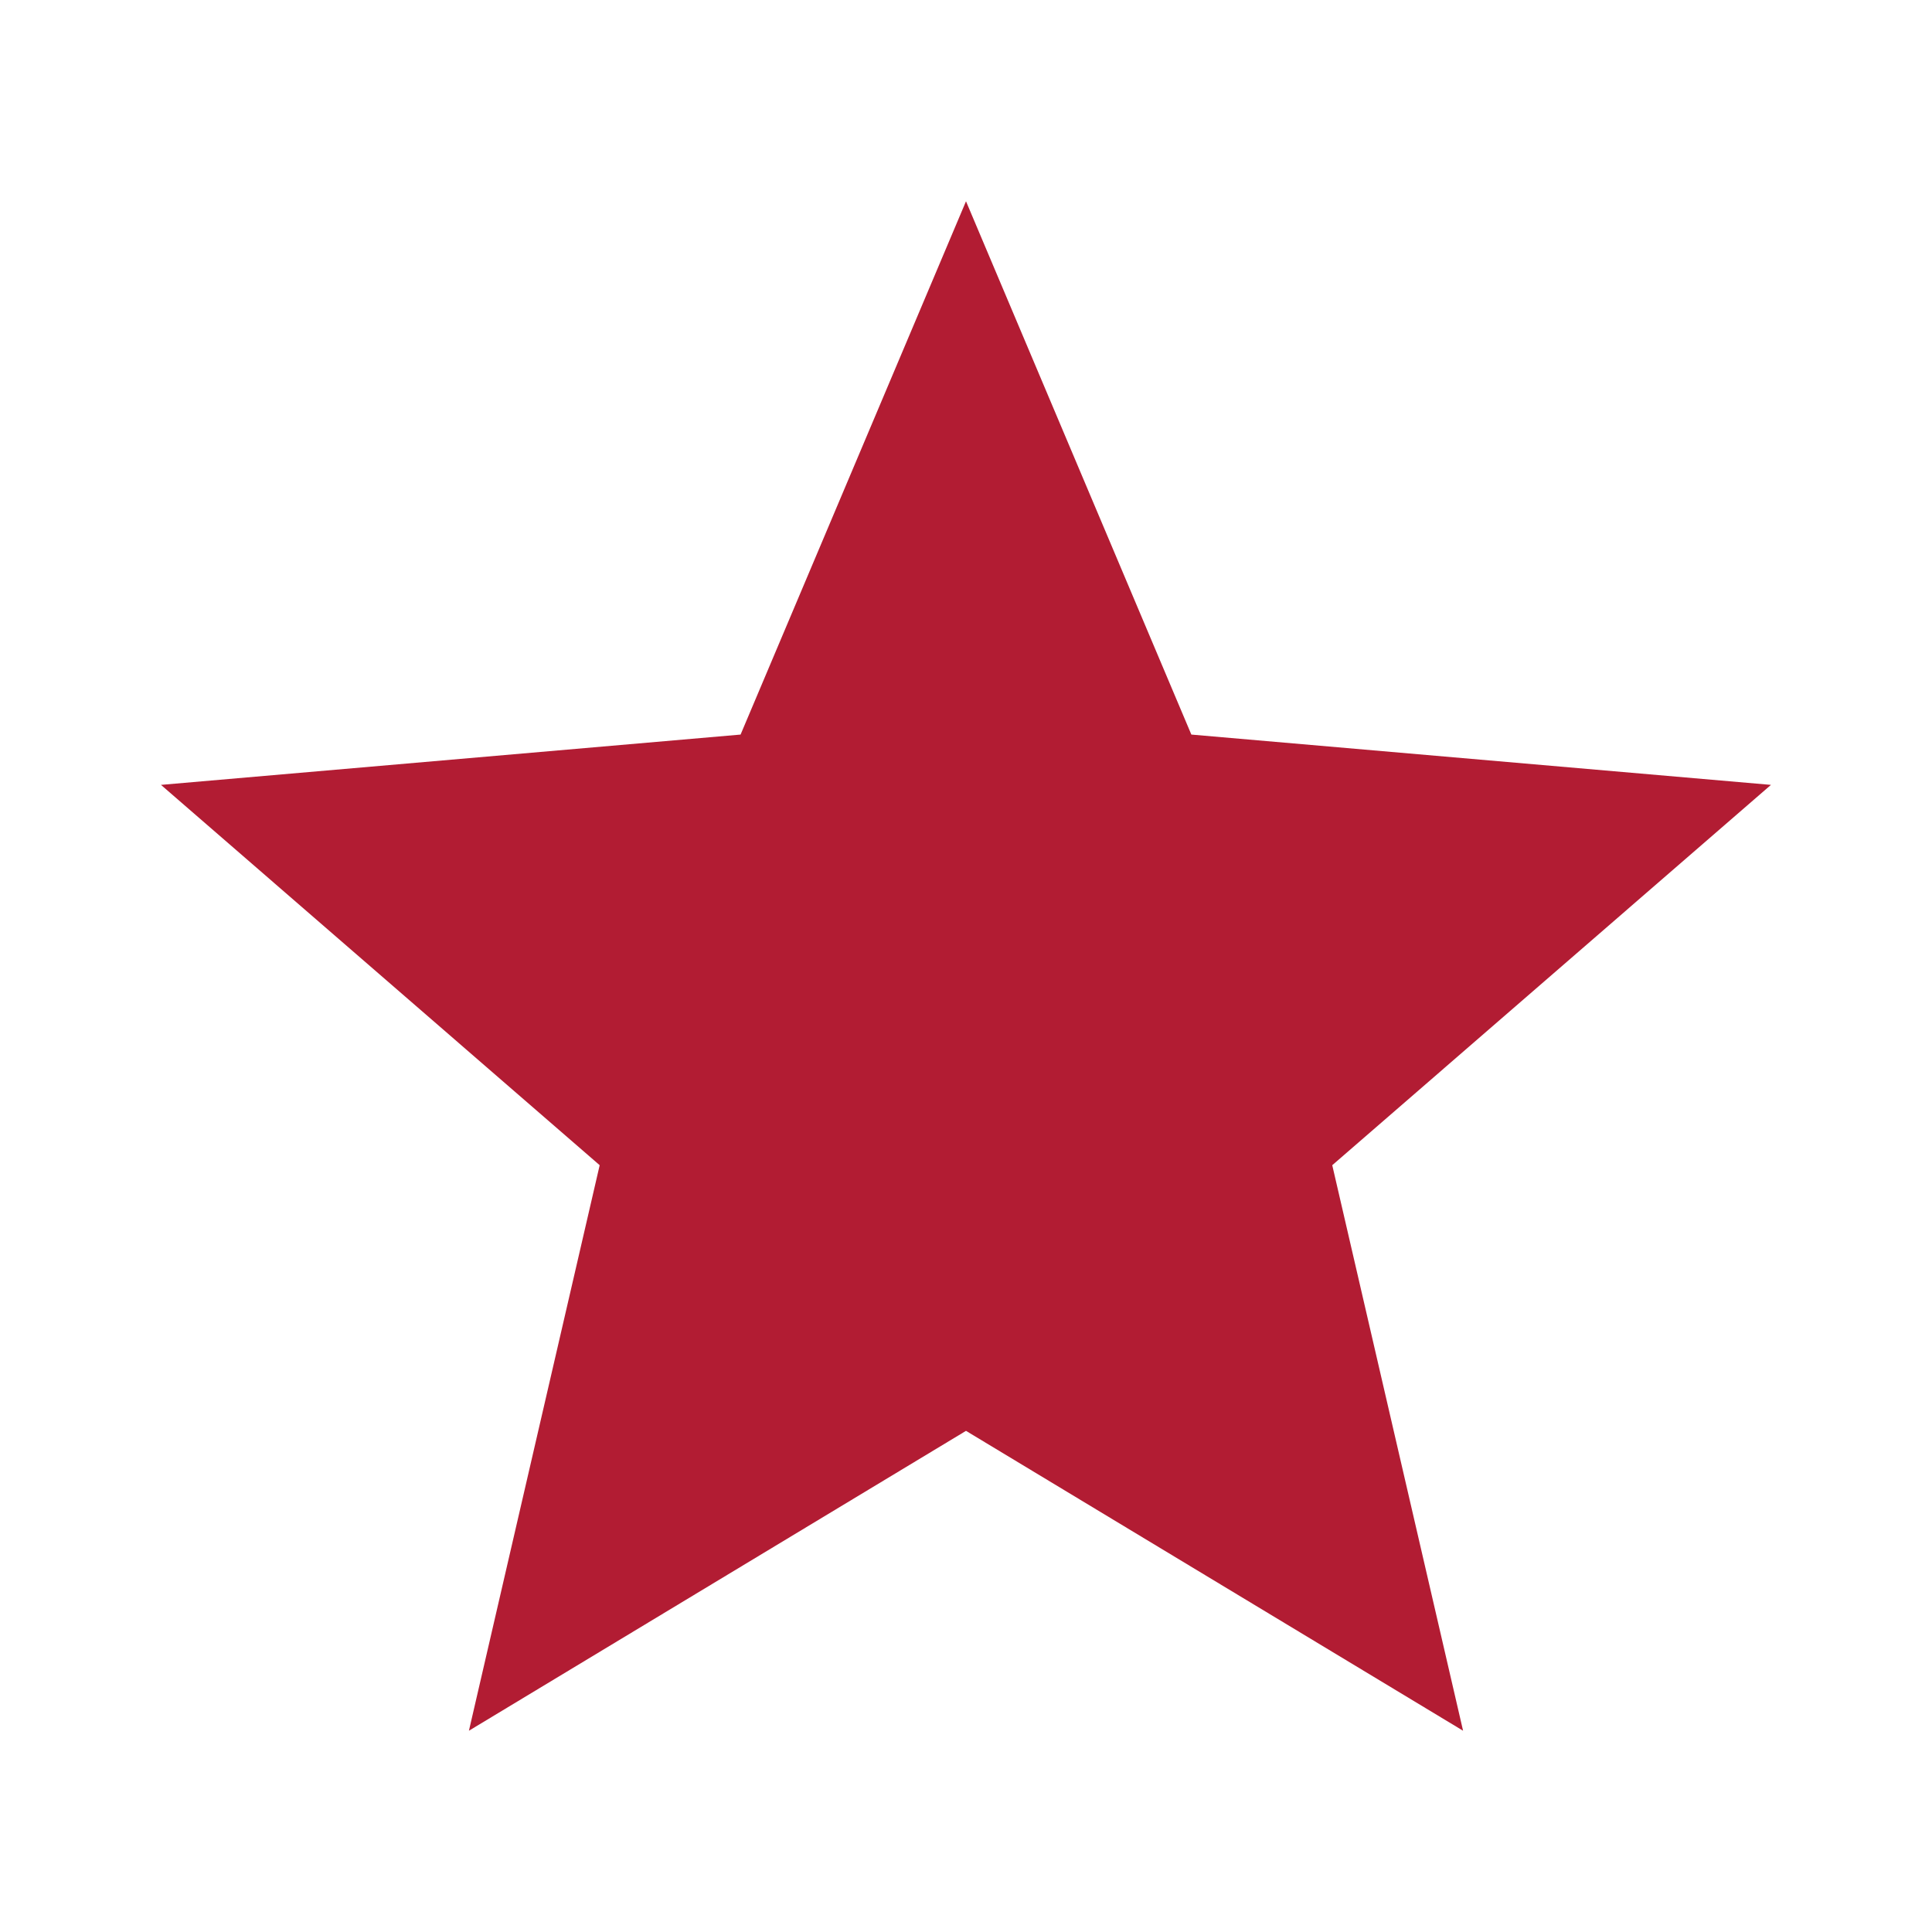 <svg width="28" height="28" viewBox="0 0 28 28" fill="none" xmlns="http://www.w3.org/2000/svg">
<path d="M6.796 25.083L8.691 16.887L2.333 11.375L10.733 10.646L14 2.917L17.266 10.646L25.666 11.375L19.308 16.887L21.204 25.083L14 20.737L6.796 25.083Z" fill="#B21C33"/>
</svg>
